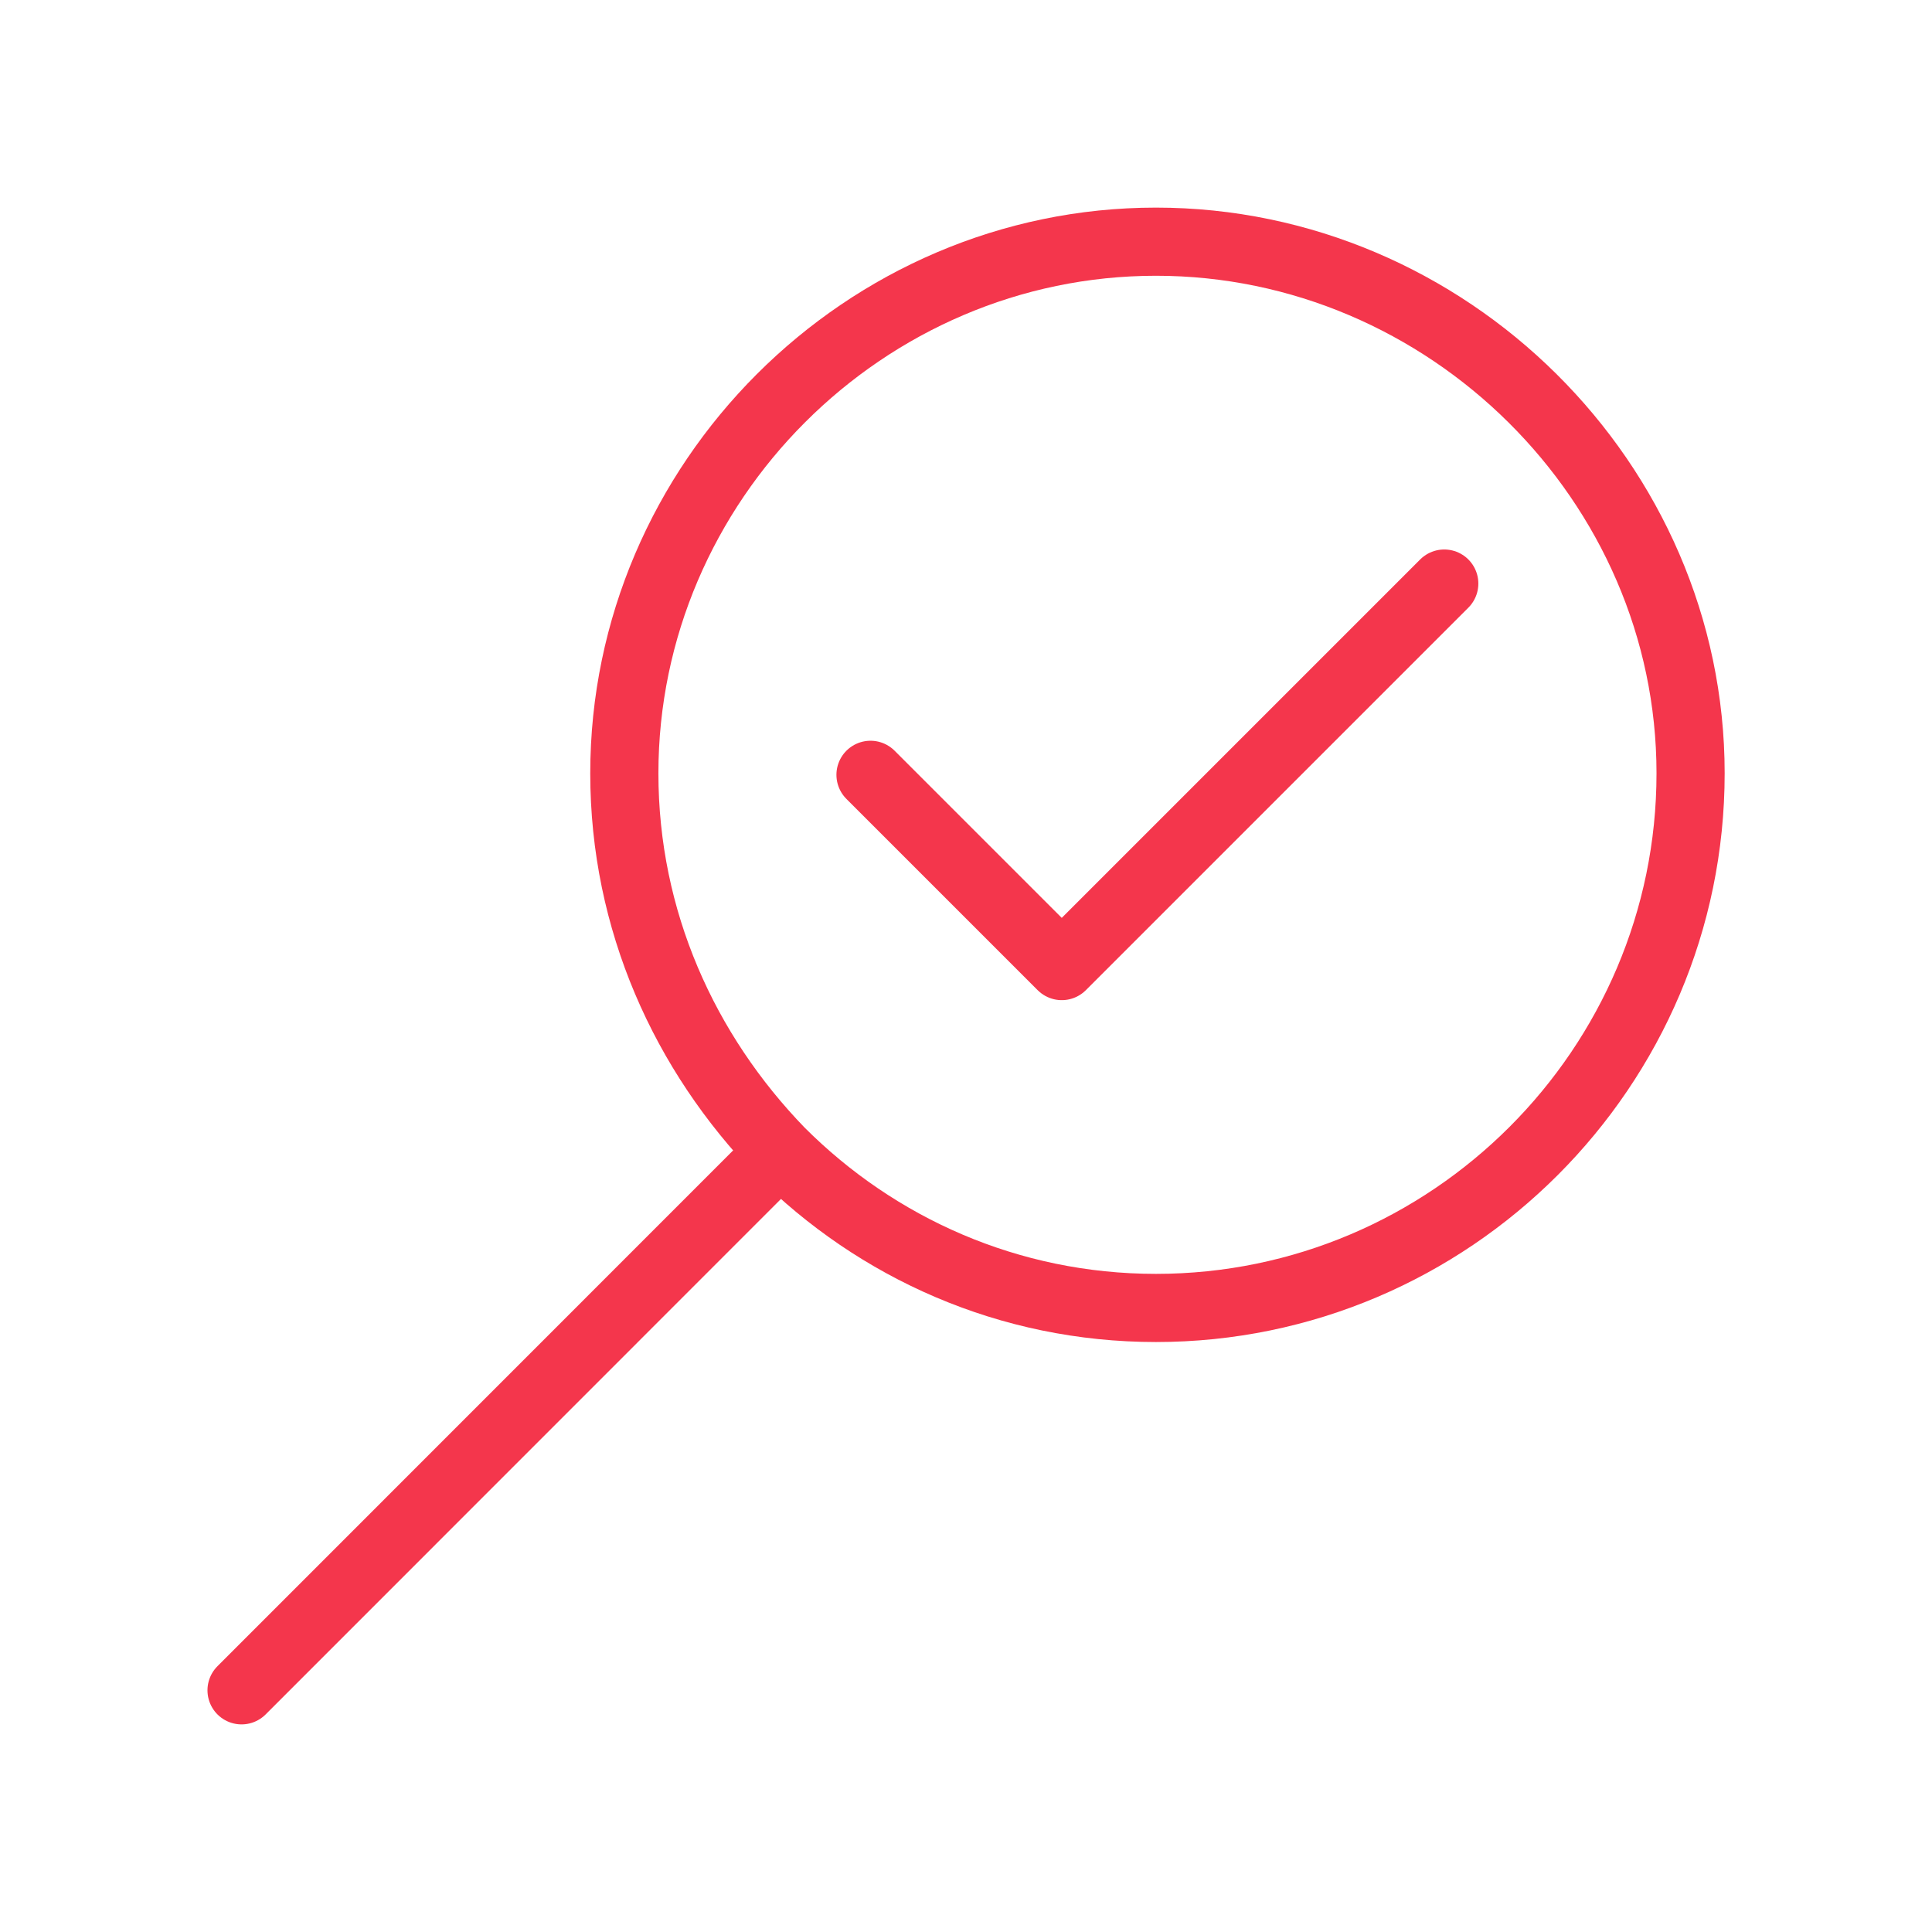 <?xml version="1.0" encoding="UTF-8"?>
<svg xmlns="http://www.w3.org/2000/svg" id="Icons" viewBox="0 0 141.73 141.73">
  <defs>
    <style>
      .cls-1 {
        fill: none;
        stroke: #f4364c;
        stroke-linecap: round;
        stroke-linejoin: round;
        stroke-width: 5px;
      }
    </style>
  </defs>
  <polyline class="cls-1" points="63.86 56.84 77.89 70.87 105.95 42.81"></polyline>
  <path class="cls-1" d="M124.02,56.73c0,21.59-17.63,39.22-39.22,39.22-10.8,0-20.49-4.41-27.54-11.46-7.05-7.27-11.46-16.97-11.46-27.76,0-21.37,17.63-39,39-39s39.22,17.63,39.22,39Z"></path>
  <line class="cls-1" x1="17.72" y1="124" x2="56.75" y2="84.96"></line>
</svg>
